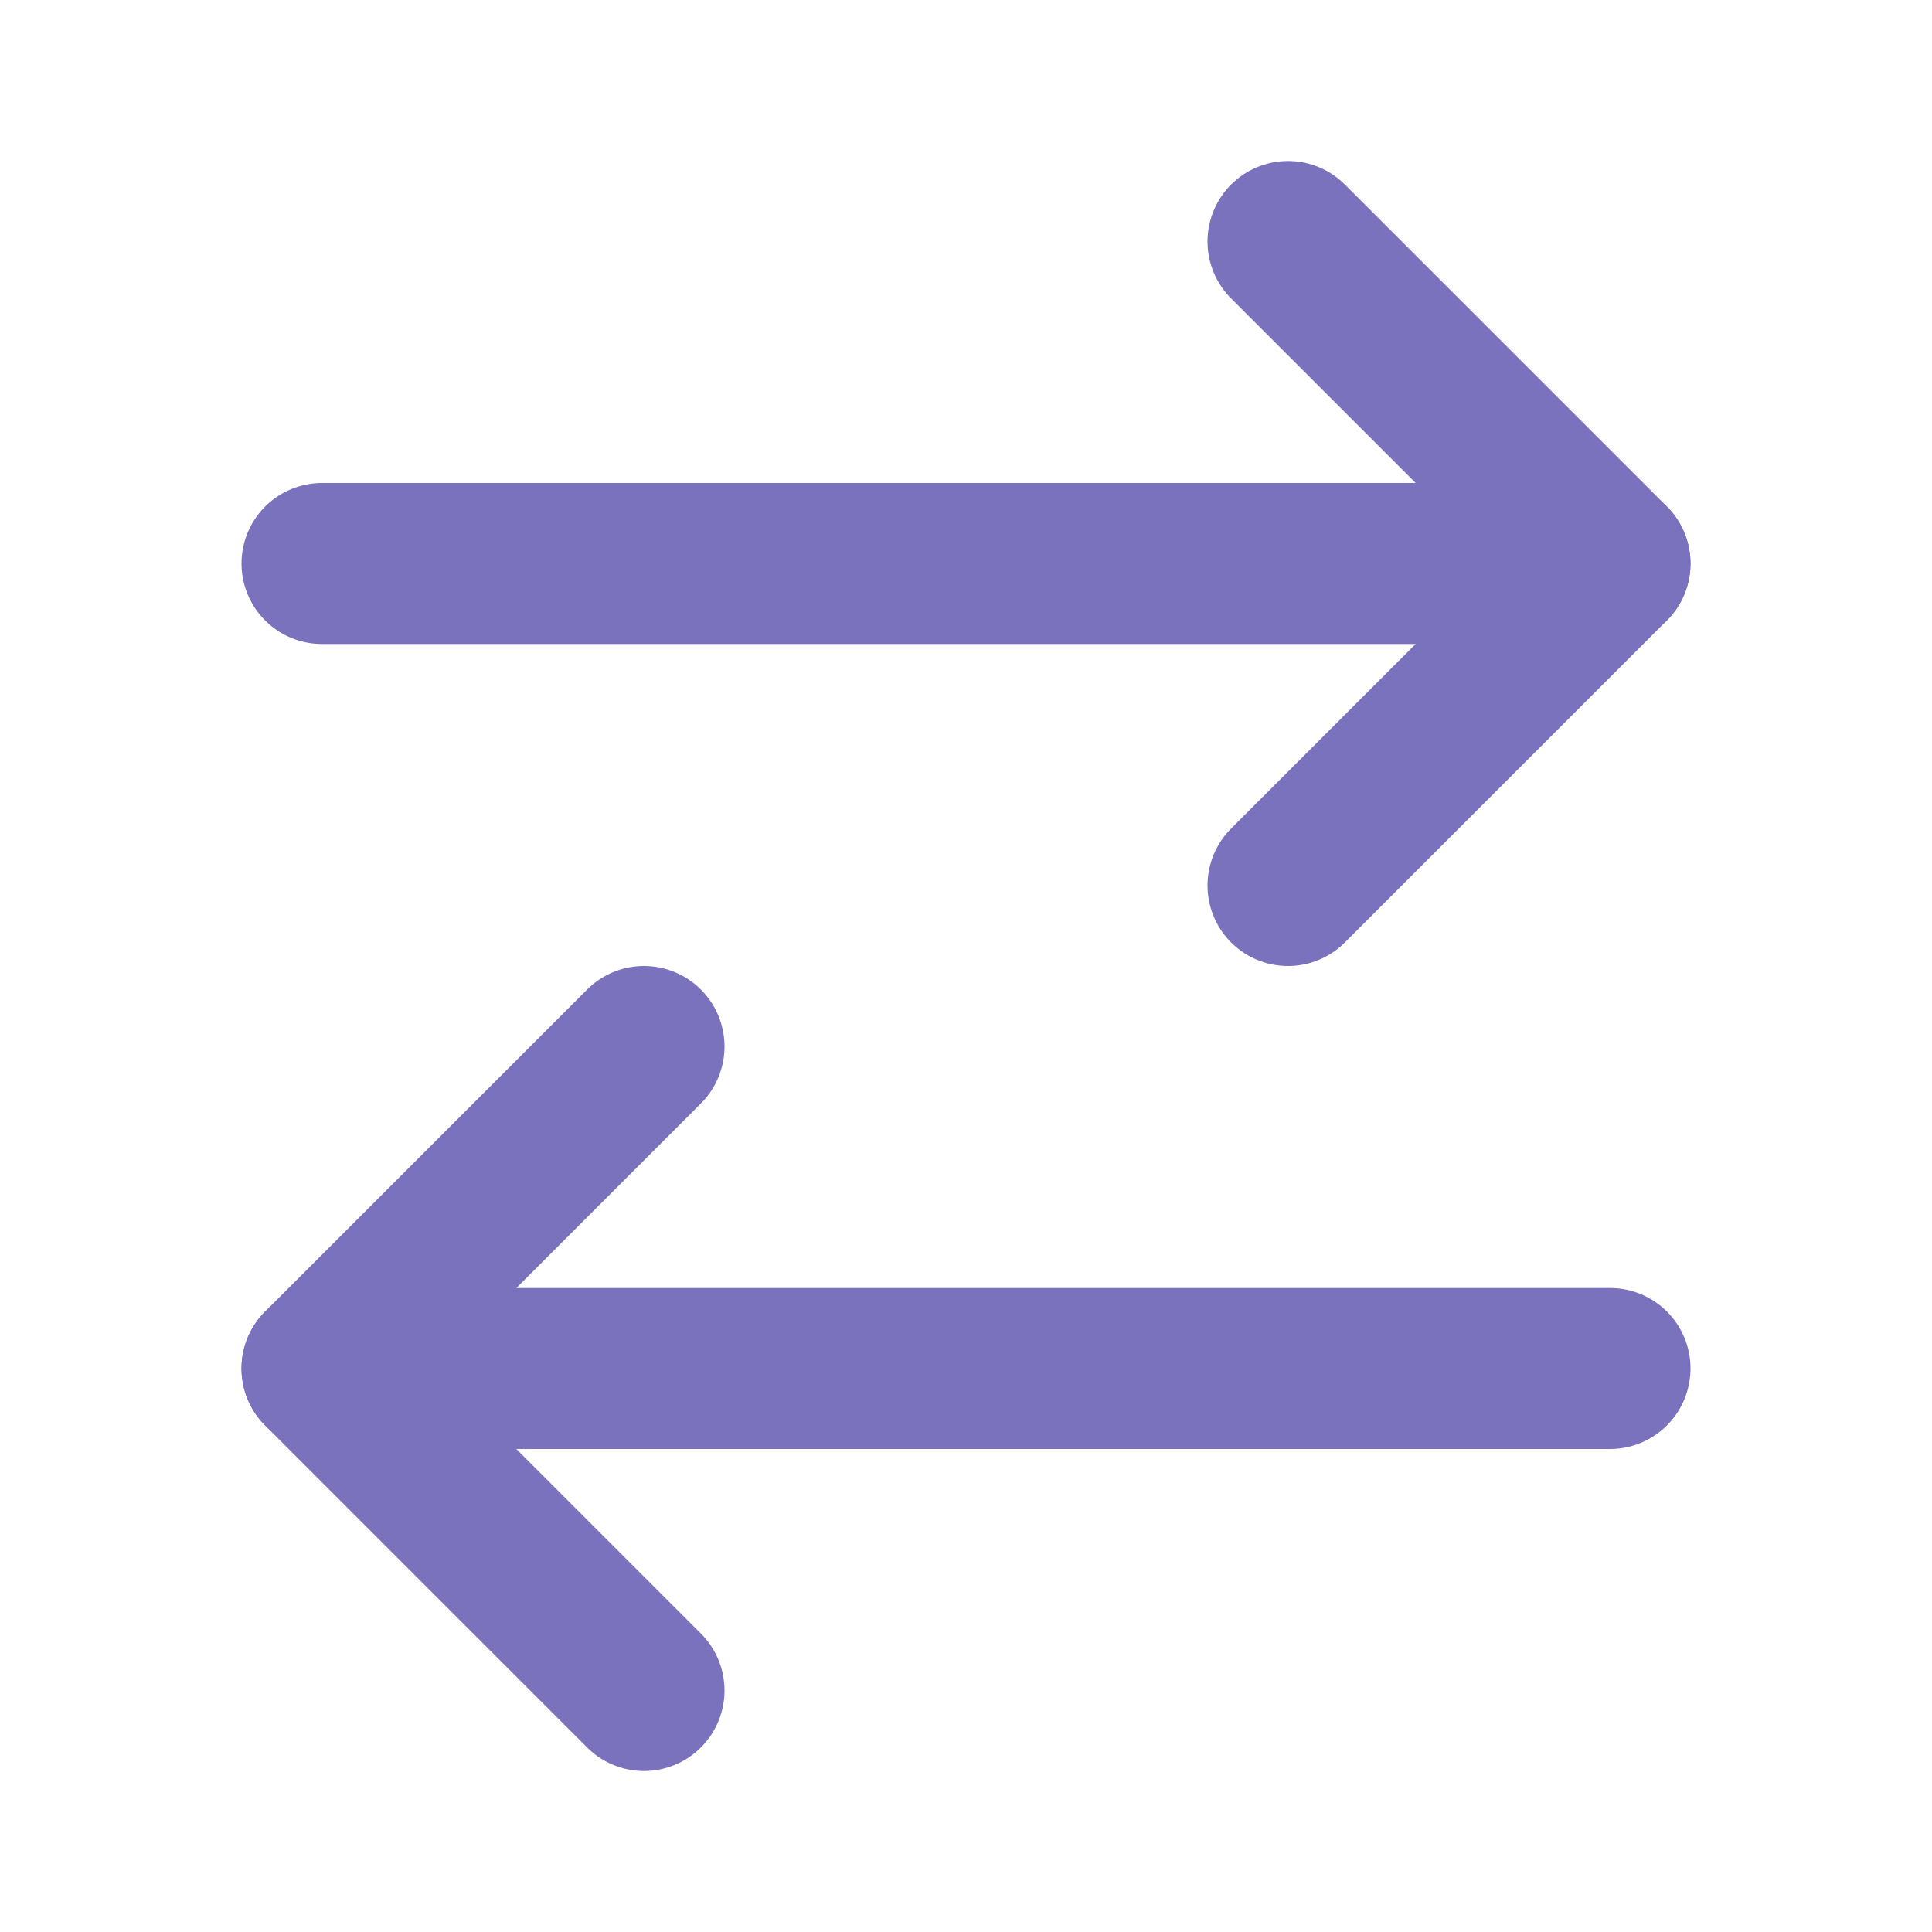 <svg xmlns="http://www.w3.org/2000/svg" width="24" height="24" viewBox="0 0 24 24" fill="none" stroke="#7a72bd" stroke-width="2" stroke-linecap="round" stroke-linejoin="round" class="lucide lucide-arrow-right-left-icon lucide-arrow-right-left"><path d="m16 3 4 4-4 4"></path><path d="M20 7H4"></path><path d="m8 21-4-4 4-4"></path><path d="M4 17h16"></path></svg>
